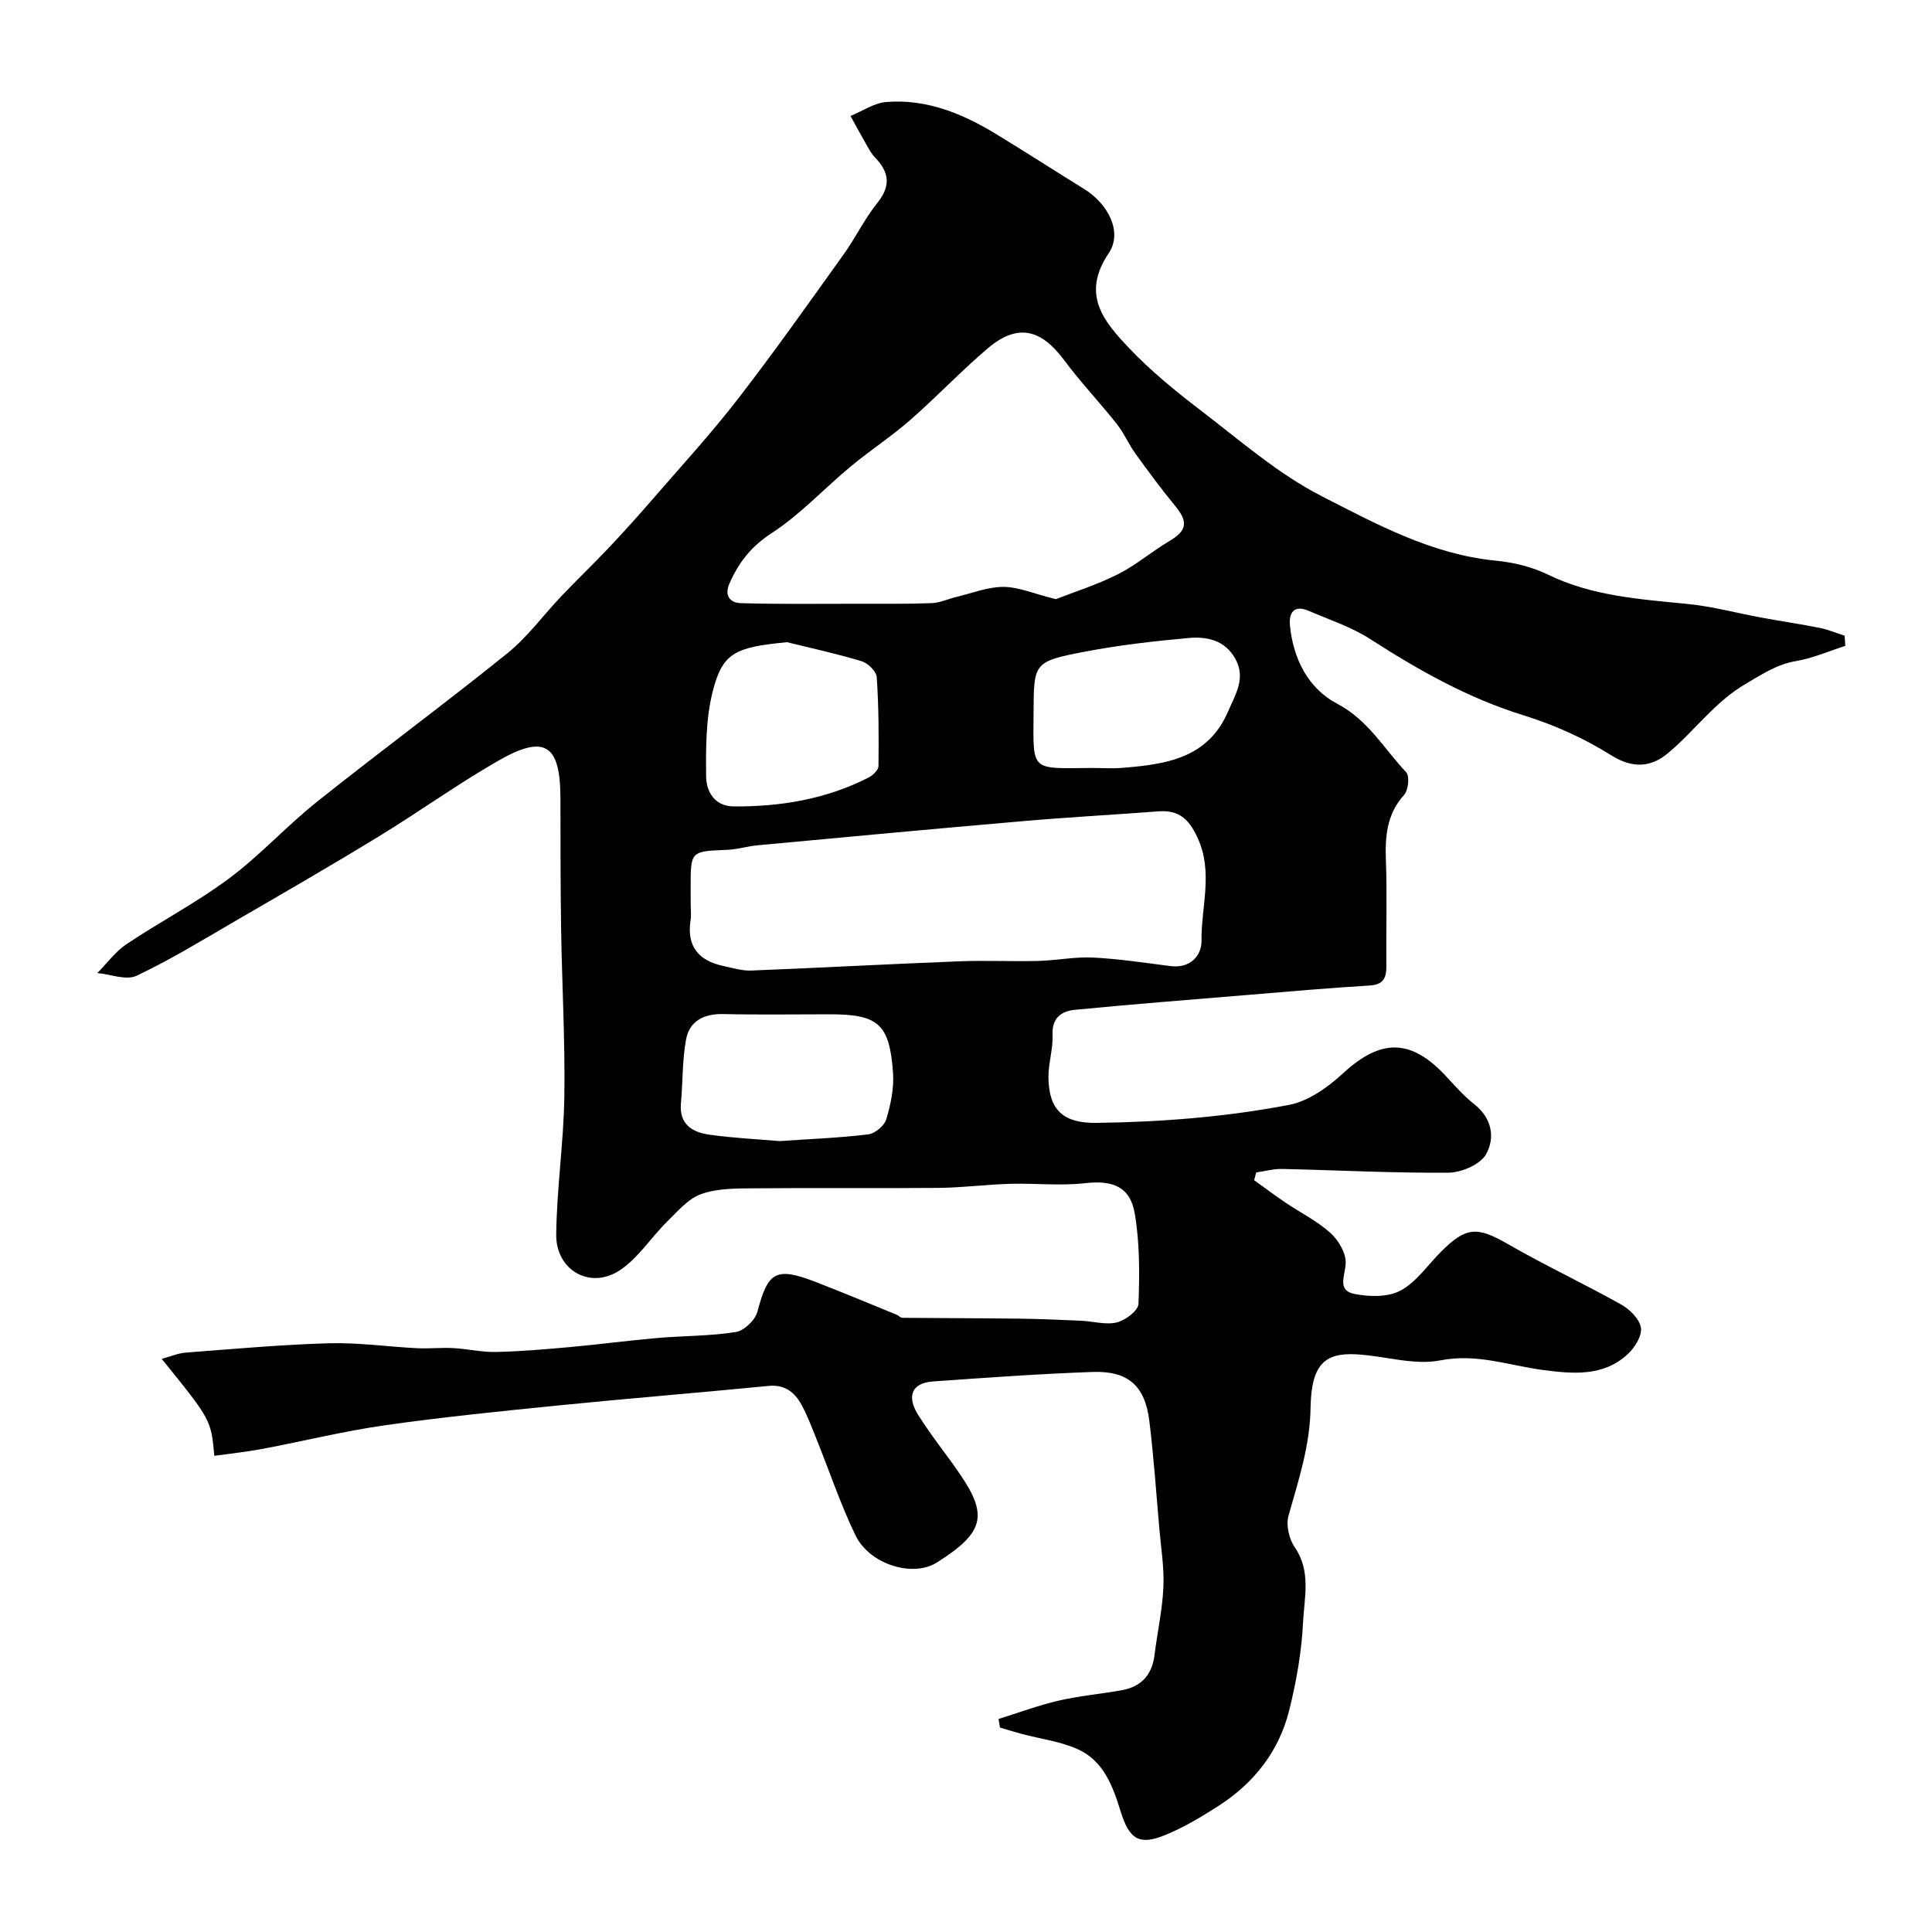 <svg enable-background="new 0 0 400 400" viewBox="0 0 400 400" xmlns="http://www.w3.org/2000/svg"><path d="m44.37 301.41c-.67-7.45-.67-7.45-10.89-20.07 1.92-.52 3.42-1.18 4.98-1.3 9.86-.74 19.71-1.65 29.59-1.93 6.08-.17 12.18.71 18.27 1.02 2.52.13 5.06-.16 7.58-.02 2.93.16 5.86.87 8.78.8 5.1-.11 10.2-.55 15.29-1.01 6.04-.55 12.06-1.35 18.11-1.88 5.42-.47 10.91-.39 16.27-1.24 1.72-.27 4.02-2.48 4.47-4.22 2.17-8.29 3.82-9.33 12.12-6.12 5.58 2.16 11.09 4.47 16.63 6.73.45.18.85.67 1.28.67 8.02.08 16.05.07 24.07.17 4.33.05 8.65.25 12.97.44 2.47.11 5.06.9 7.34.34 1.77-.43 4.43-2.44 4.48-3.83.23-6.23.27-12.6-.77-18.72-.96-5.62-4.66-6.91-10.23-6.28-5.13.59-10.39-.01-15.58.14-4.94.14-9.87.79-14.8.84-12.83.12-25.66-.03-38.5.09-3.6.03-7.42.01-10.71 1.21-2.71.99-4.89 3.62-7.07 5.76-3.41 3.36-6.11 7.77-10.05 10.2-6.07 3.73-12.92-.37-12.84-7.57.1-9.54 1.54-19.07 1.68-28.61.17-11.6-.49-23.21-.67-34.81-.14-8.99-.12-17.99-.14-26.99-.02-11.12-3.25-13.25-12.92-7.69-8.46 4.86-16.42 10.6-24.76 15.69-9.79 5.98-19.73 11.72-29.66 17.48-6.73 3.91-13.4 8.01-20.42 11.32-2.14 1.01-5.38-.31-8.12-.56 2-2.02 3.73-4.43 6.04-5.98 6.98-4.67 14.49-8.58 21.2-13.58 6.46-4.81 11.95-10.89 18.26-15.92 13.01-10.38 26.42-20.26 39.38-30.71 4.2-3.39 7.47-7.93 11.23-11.88 3.26-3.42 6.69-6.7 9.93-10.14 3.06-3.24 6.04-6.56 8.95-9.92 5.92-6.84 12.05-13.52 17.58-20.66 7.59-9.81 14.75-19.96 21.98-30.05 2.46-3.44 4.31-7.34 6.95-10.62 2.85-3.54 2.44-6.37-.49-9.4-.78-.81-1.32-1.86-1.89-2.85-1.09-1.89-2.12-3.82-3.18-5.74 2.48-1.01 4.9-2.7 7.44-2.9 8.3-.65 15.73 2.4 22.68 6.63 6.13 3.73 12.15 7.62 18.25 11.39 4.92 3.03 8.05 8.9 5.08 13.31-5.77 8.56-.97 14.14 4.16 19.56 4.5 4.76 9.66 8.97 14.88 12.96 8.17 6.24 16.08 13.19 25.14 17.81 11.31 5.78 22.74 12.01 35.9 13.3 3.66.36 7.49 1.25 10.76 2.85 9.24 4.52 19.15 5.13 29.08 6.13 5.14.52 10.19 1.89 15.29 2.83 4 .74 8.02 1.32 12.01 2.12 1.75.35 3.43 1.07 5.15 1.61.05.7.09 1.4.14 2.11-3.38 1.08-6.69 2.55-10.16 3.14-4 .67-6.99 2.7-10.4 4.69-6.59 3.83-10.73 9.95-16.35 14.54-3.33 2.72-7.11 3.08-11.53.3-5.59-3.52-11.82-6.32-18.14-8.28-11.51-3.56-21.73-9.33-31.75-15.78-3.91-2.51-8.47-4.02-12.79-5.87-2.99-1.28-4.13.37-3.86 3.06.69 6.93 3.79 13.03 9.8 16.19 6.41 3.37 9.68 9.32 14.26 14.17.75.79.46 3.7-.41 4.67-3.65 4.05-3.97 8.68-3.78 13.75.26 7.16.02 14.33.09 21.5.03 2.49-.43 4.06-3.45 4.24-8.38.5-16.75 1.25-25.13 1.94-11.97.99-23.94 1.93-35.89 3.09-2.77.27-4.8 1.64-4.64 5.19.12 2.91-.87 5.86-.85 8.79.06 6.89 3.2 9.51 9.92 9.43 13.42-.17 26.78-1.22 39.91-3.73 4.02-.77 8.04-3.66 11.18-6.55 7.84-7.2 14.03-7.23 21.35.67 1.86 2.01 3.7 4.09 5.83 5.77 3.68 2.9 4.31 6.99 2.4 10.35-1.2 2.11-5.06 3.77-7.75 3.8-11.48.1-22.97-.52-34.45-.77-1.79-.04-3.59.47-5.38.73-.14.53-.28 1.07-.42 1.6 2.16 1.55 4.28 3.15 6.48 4.63 3.1 2.1 6.55 3.8 9.3 6.28 1.67 1.5 3.26 4.18 3.17 6.27-.1 2.61-1.88 5.64 1.84 6.37 3.08.61 6.96.69 9.55-.72 3.29-1.79 5.64-5.32 8.4-8.08 5.19-5.18 7.48-5.16 13.81-1.52 7.67 4.42 15.72 8.18 23.44 12.51 1.79 1 3.84 3.05 4.09 4.85.24 1.69-1.33 4.13-2.8 5.48-5.01 4.61-11.33 4.02-17.36 3.24-7.09-.92-13.74-3.5-21.37-2.01-5.56 1.09-11.68-.98-17.57-1.26-6.27-.3-9.16 2.05-9.3 11.01-.12 7.99-2.5 15.05-4.57 22.42-.55 1.94.12 4.82 1.3 6.54 3.41 4.95 1.97 10.35 1.72 15.45-.3 6.16-1.39 12.36-2.89 18.35-2.11 8.42-7.26 14.98-14.54 19.68-3.54 2.28-7.21 4.48-11.08 6.07-5.38 2.2-7.46.98-9.28-4.92-1.62-5.24-3.53-10.4-8.79-12.8-3.62-1.66-7.77-2.15-11.68-3.2-1.51-.4-3-.88-4.49-1.32-.1-.59-.2-1.18-.31-1.77 4.14-1.29 8.23-2.82 12.44-3.8 4.28-.99 8.71-1.38 13.05-2.15 4.02-.72 6.3-3.14 6.81-7.28.58-4.7 1.63-9.37 1.84-14.09.18-4.08-.51-8.19-.86-12.29-.64-7.36-1.15-14.74-2.05-22.07-.89-7.29-4.36-10.43-11.76-10.17-11.04.39-22.06 1.19-33.08 1.97-4.24.3-5.49 2.94-3.06 6.86 2.67 4.29 5.9 8.23 8.75 12.41 5.83 8.54 4.85 12.1-4.86 18.22-4.93 3.11-13.89.45-16.84-5.65-3.1-6.43-5.38-13.25-8.05-19.89-.97-2.42-1.89-4.88-3.13-7.15-1.42-2.59-3.46-4.21-6.82-3.88-14.39 1.41-28.8 2.57-43.19 4.01-12.07 1.21-24.16 2.42-36.17 4.13-8.51 1.21-16.9 3.29-25.36 4.89-3.19.61-6.43.94-10.02 1.44zm174.23-177.36c3.77-1.48 8.48-2.96 12.84-5.15 3.75-1.88 7.01-4.72 10.65-6.87 3.63-2.13 3.96-3.95 1.26-7.23-2.9-3.52-5.61-7.2-8.28-10.9-1.41-1.95-2.36-4.24-3.84-6.11-3.57-4.5-7.54-8.69-10.97-13.3-4.8-6.45-9.67-7.52-15.74-2.38-5.54 4.7-10.56 10.03-16.03 14.82-3.92 3.43-8.32 6.3-12.34 9.63-5.5 4.56-10.43 9.94-16.36 13.8-4.27 2.77-6.87 6.1-8.78 10.49-1.14 2.62.32 3.98 2.37 4.03 8.17.23 16.35.12 24.53.12 5.01 0 10.03.06 15.04-.13 1.69-.07 3.34-.87 5.02-1.27 3.24-.78 6.5-2.09 9.75-2.09 3.12 0 6.25 1.39 10.88 2.54zm-75.6 63.04c0 1.16.15 2.35-.03 3.49-.83 5.41 1.73 8.34 6.8 9.42 1.9.41 3.84 1.01 5.74.94 14.35-.57 28.69-1.35 43.04-1.91 5.48-.22 10.98.06 16.47-.08 3.76-.1 7.53-.89 11.26-.7 5.38.27 10.73 1.09 16.08 1.77 4.07.51 6.43-2.15 6.4-5.27-.08-7.09 2.49-14.22-.85-21.37-1.8-3.87-3.89-5.71-8.07-5.4-9.35.71-18.72 1.22-28.06 2.03-18.33 1.58-36.64 3.3-54.95 5-2.11.2-4.18.86-6.28.94-7.55.31-7.55.25-7.56 7.64.01 1.17.01 2.34.01 3.5zm18.39 49.16c6.56-.45 12.49-.67 18.37-1.39 1.4-.17 3.33-1.78 3.73-3.11.92-3.09 1.63-6.45 1.4-9.64-.71-10.14-3.06-12.11-13.11-12.11-7.34 0-14.68.12-22.01-.05-4-.09-7.01 1.39-7.73 5.27-.8 4.31-.66 8.79-1.06 13.19-.4 4.33 2.32 6 5.81 6.5 5.03.72 10.13.95 14.6 1.34zm1.57-103.29c-10.75 1.04-13.38 2.14-15.42 10.27-1.42 5.64-1.41 11.73-1.34 17.61.04 3.09 1.79 6.09 5.69 6.12 9.74.07 19.17-1.5 27.94-5.98.89-.45 2.04-1.56 2.05-2.37.07-6.14.06-12.29-.36-18.41-.08-1.2-1.83-2.91-3.13-3.3-5.08-1.55-10.28-2.66-15.43-3.94zm63.01 26.04c2.16 0 4.33.15 6.48-.03 8.95-.73 17.64-1.94 21.83-11.71 1.53-3.56 3.72-6.89 1.45-10.92-2.16-3.85-5.9-4.58-9.64-4.25-7.29.66-14.6 1.5-21.79 2.89-10.25 1.98-10.26 2.34-10.31 12.35-.07 12.55-.81 11.77 11.98 11.67z" fill="#010102"/></svg>
